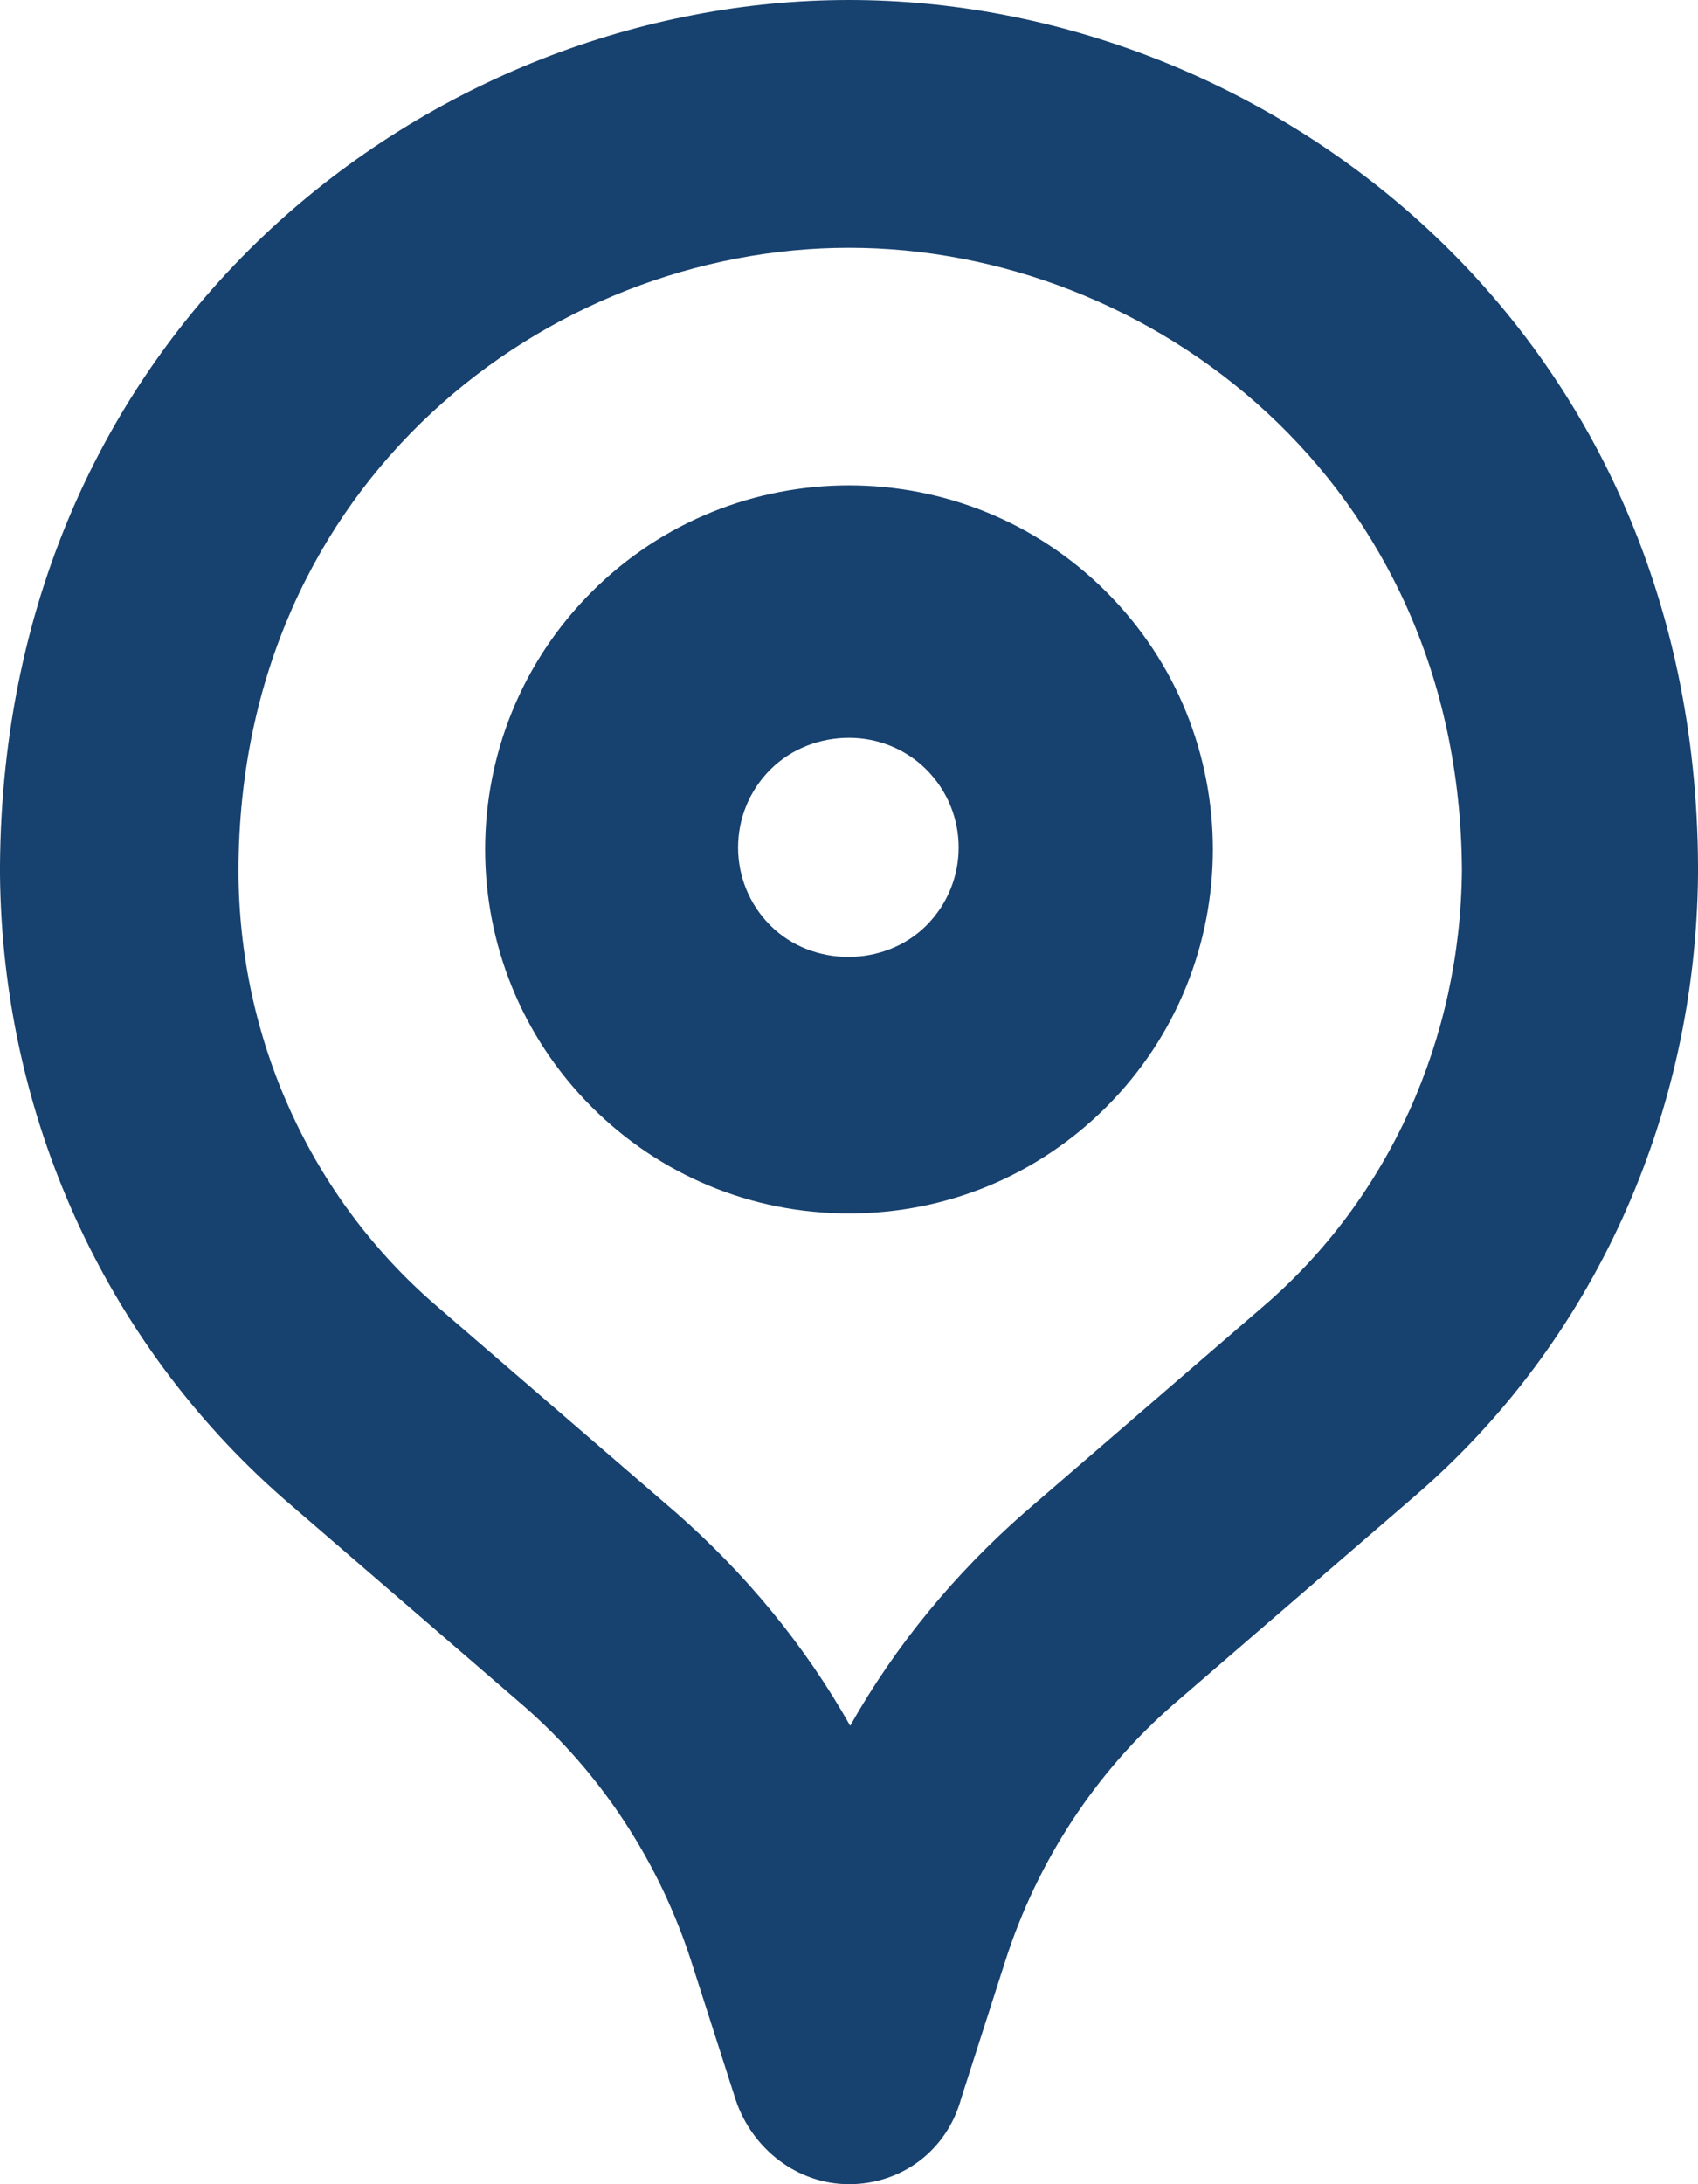 <?xml version="1.0" encoding="UTF-8"?> <svg xmlns="http://www.w3.org/2000/svg" width="56" height="72" viewBox="0 0 56 72" fill="none"> <path d="M28 40C24.78 40 21.77 38.746 19.512 36.488C14.829 31.805 14.829 24.195 19.512 19.512C24.195 14.829 31.805 14.829 36.488 19.512C41.171 24.195 41.171 31.805 36.488 36.488C34.23 38.746 31.22 40 28 40ZM28 24.321C27.08 24.321 26.119 24.655 25.408 25.366C23.986 26.788 23.986 29.087 25.408 30.509C26.788 31.889 29.171 31.889 30.55 30.509C31.972 29.087 31.972 26.788 30.55 25.366C29.881 24.697 28.962 24.321 28 24.321Z" fill="#17416E"></path> <path d="M28 72C26.309 72 24.815 70.856 24.264 69.223L22.809 64.69C21.747 61.382 19.82 58.441 17.225 56.195L9.32 49.375C3.461 44.229 0.079 36.796 0 28.833C0 28.792 0 28.792 0 28.751C0 28.71 0 28.71 0 28.669V28.628C0 28.588 0 28.588 0 28.547C0.118 10.659 14.315 0 28 0C41.685 0 55.921 10.659 56 28.547C56 28.588 56 28.588 56 28.628V28.669C56 28.71 56 28.71 56 28.751C56 28.792 56 28.792 56 28.833C55.921 36.796 52.539 44.27 46.64 49.334L38.736 56.154C36.14 58.401 34.214 61.341 33.152 64.649L31.697 69.182C31.225 70.897 29.73 72 28 72ZM7.865 28.669C7.865 34.264 10.264 39.492 14.393 43.045L22.298 49.865C24.579 51.866 26.545 54.235 28.039 56.889C29.534 54.235 31.5 51.866 33.781 49.865L41.685 43.045C45.815 39.492 48.174 34.224 48.214 28.669C48.135 15.846 37.91 8.168 28 8.168C18.09 8.168 7.904 15.846 7.865 28.669Z" fill="#17416E"></path> </svg> 